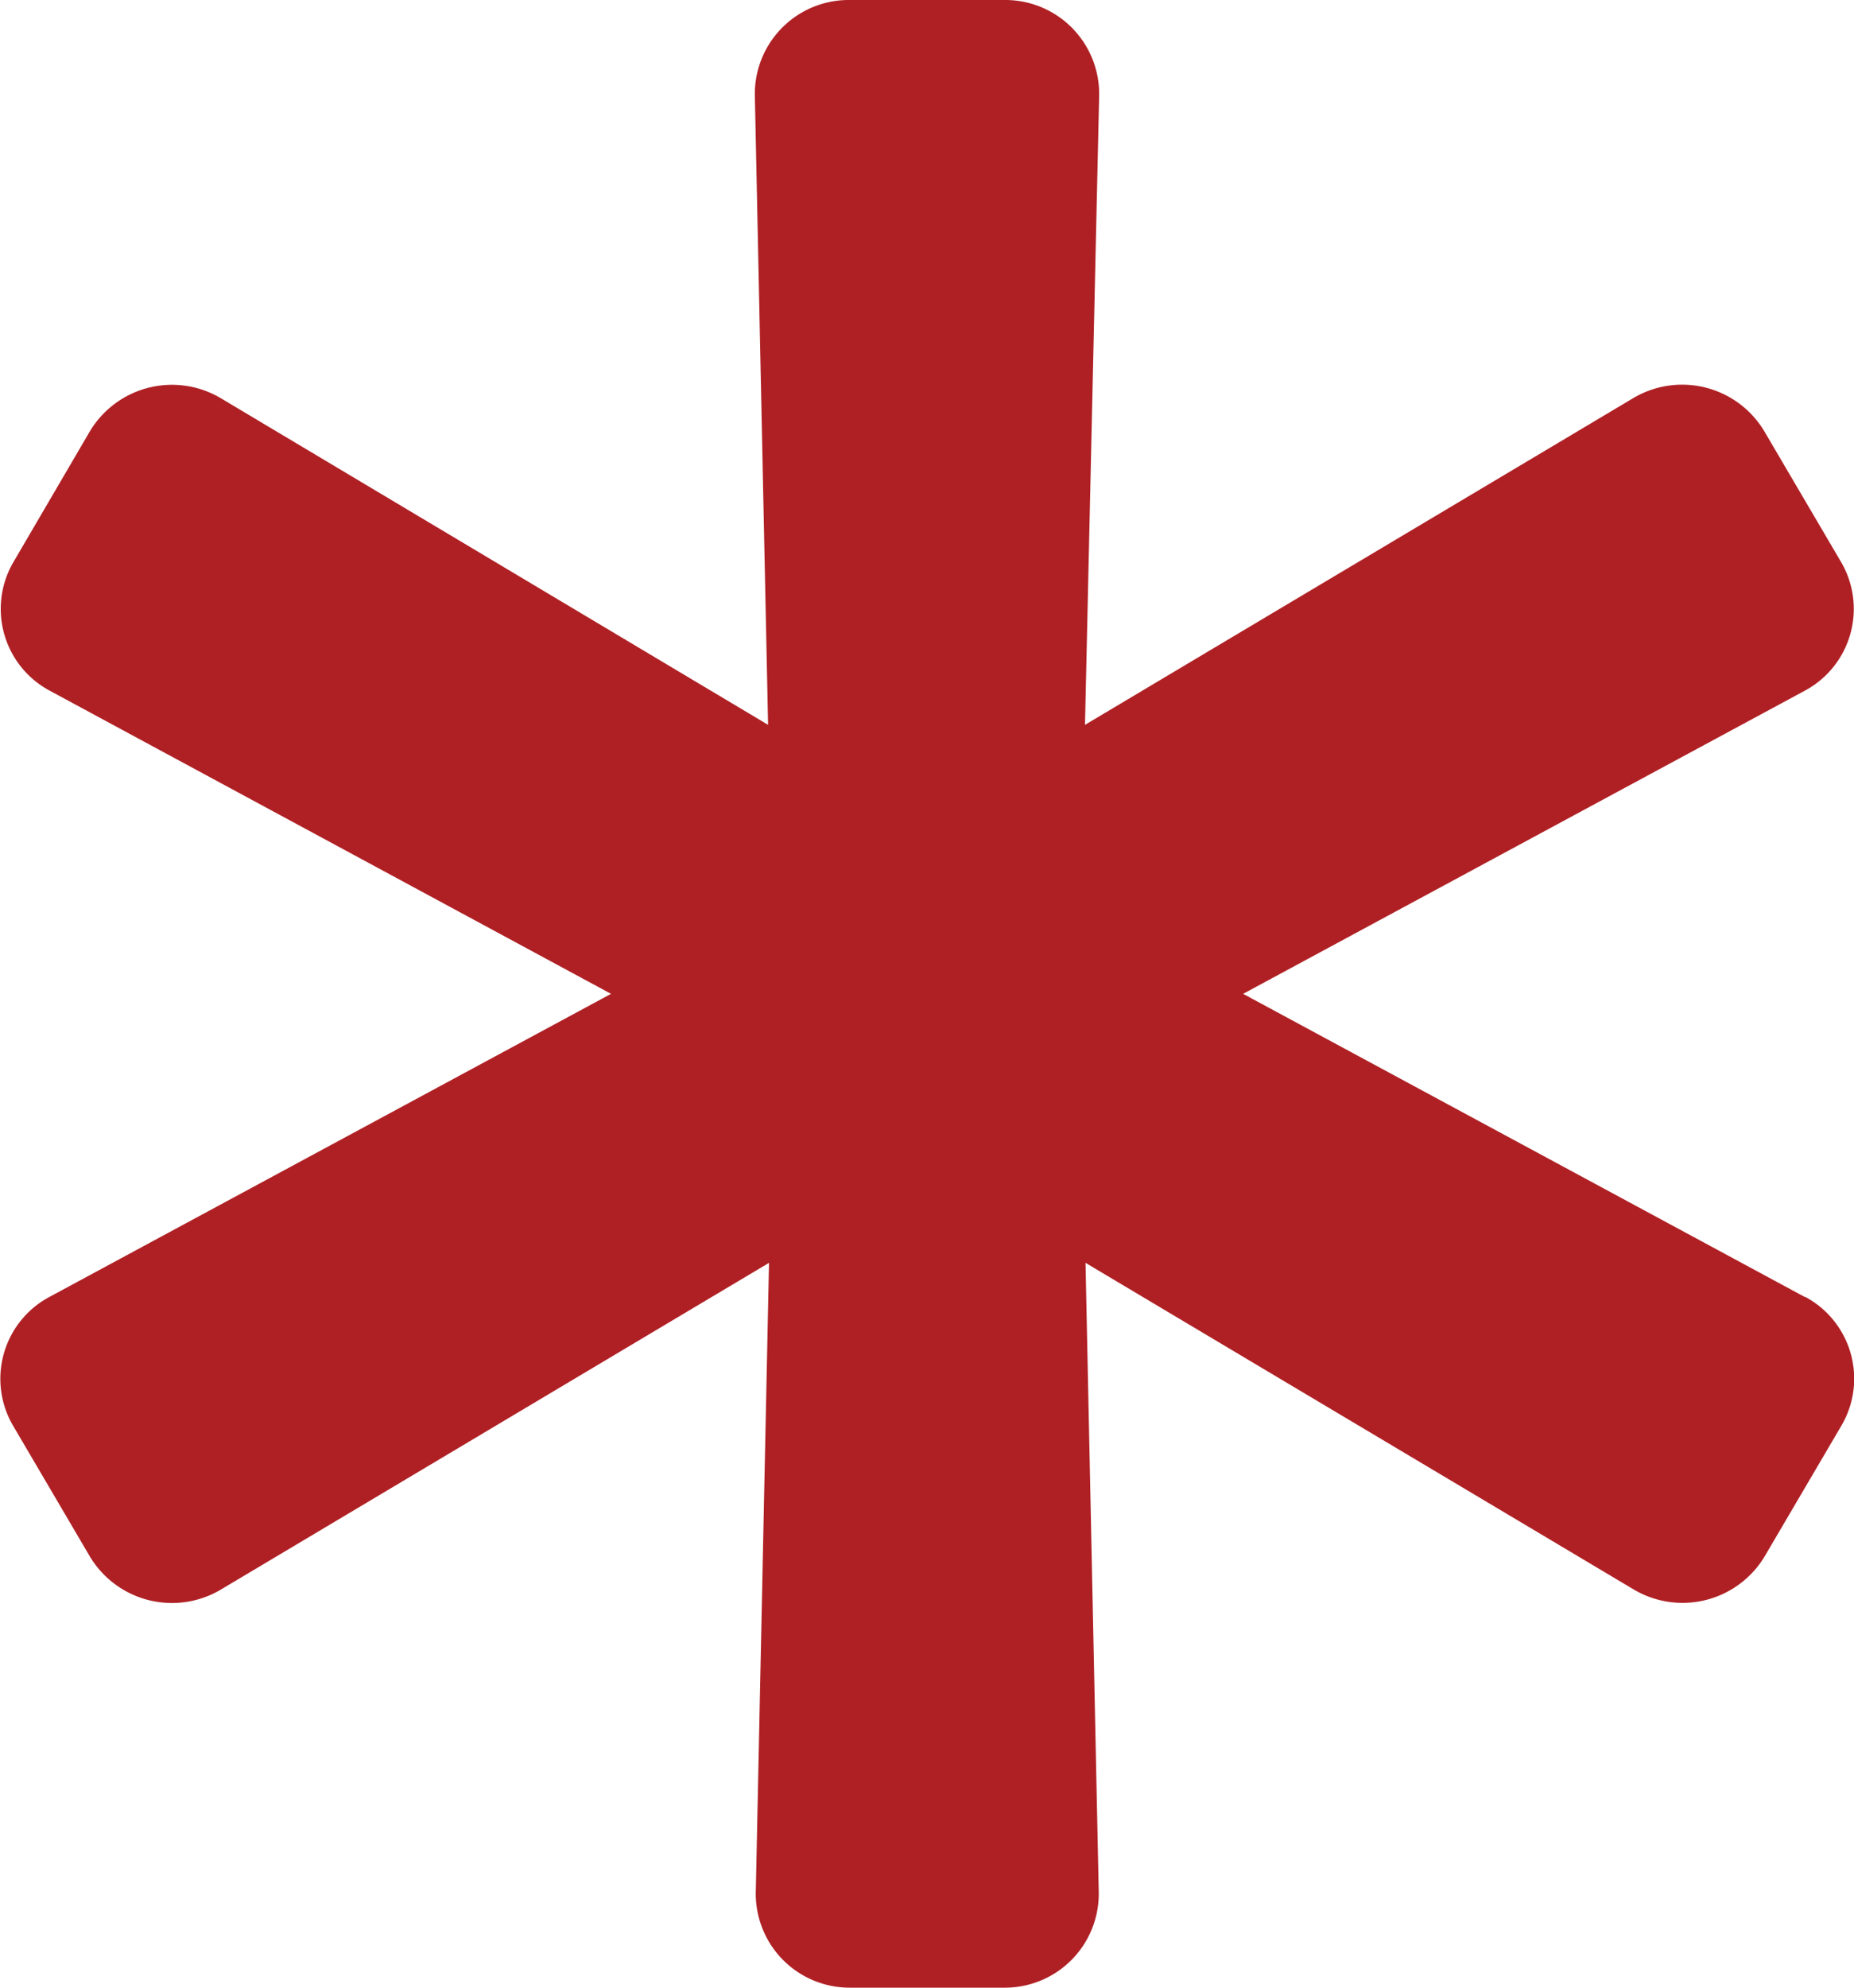 <svg xmlns="http://www.w3.org/2000/svg" width="14" height="15" viewBox="0 0 14 15">
  <path id="Icon_awesome-asterisk" data-name="Icon awesome-asterisk" d="M15.129,9.788,10.887,7.5l4.242-2.288a.7.7,0,0,0,.275-.968l-.581-.989a.723.723,0,0,0-.991-.25L9.693,5.47,9.8.718A.709.709,0,0,0,9.081,0H7.919A.709.709,0,0,0,7.2.718l.1,4.752L3.169,3.006a.723.723,0,0,0-.991.25L1.6,4.244a.7.7,0,0,0,.275.968L6.114,7.5,1.872,9.788a.7.7,0,0,0-.275.968l.581.989a.723.723,0,0,0,.991.25L7.307,9.53l-.1,4.752A.709.709,0,0,0,7.919,15H9.081a.709.709,0,0,0,.716-.718l-.1-4.752,4.138,2.464a.723.723,0,0,0,.991-.25l.581-.989a.7.7,0,0,0-.275-.968Z" transform="translate(-1.5)" fill="#af2024"/>
</svg>
